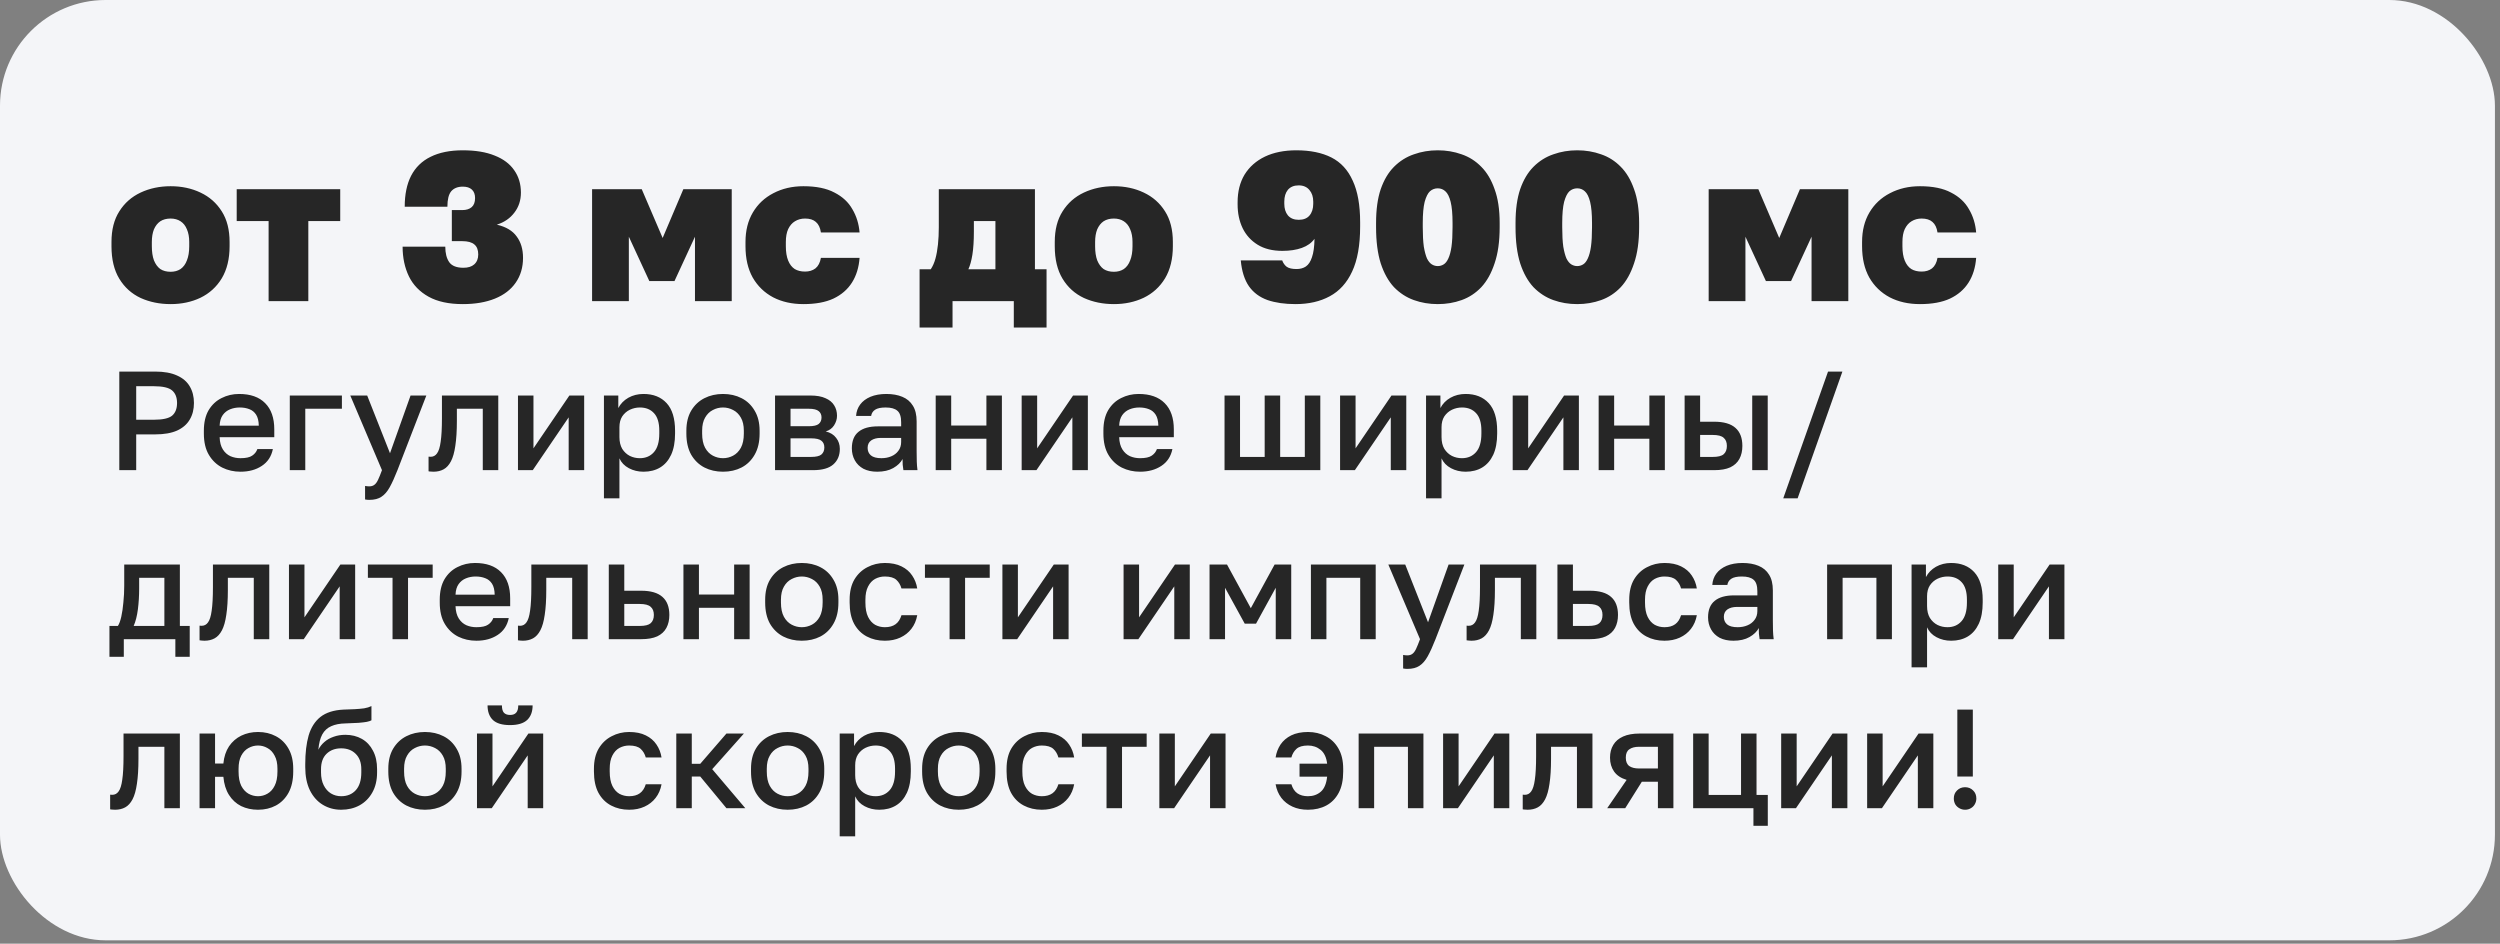<?xml version="1.0" encoding="UTF-8"?> <svg xmlns="http://www.w3.org/2000/svg" width="355" height="134" viewBox="0 0 355 134" fill="none"><rect x="0" y="0" width="355" height="134" fill="#808080" stroke="none"/><rect width="354.28" height="133.527" rx="15" fill="#F4F5F8"></rect><path d="M24.231 43.183C22.671 43.183 21.251 42.893 19.971 42.313C18.691 41.713 17.681 40.803 16.941 39.583C16.201 38.363 15.831 36.823 15.831 34.963V34.363C15.831 32.623 16.201 31.173 16.941 30.013C17.681 28.833 18.691 27.943 19.971 27.343C21.251 26.743 22.671 26.443 24.231 26.443C25.791 26.443 27.201 26.743 28.461 27.343C29.741 27.943 30.751 28.833 31.491 30.013C32.231 31.173 32.601 32.623 32.601 34.363V34.963C32.601 36.763 32.231 38.283 31.491 39.523C30.751 40.743 29.741 41.663 28.461 42.283C27.201 42.883 25.791 43.183 24.231 43.183ZM24.231 38.593C24.771 38.593 25.241 38.463 25.641 38.203C26.041 37.923 26.341 37.513 26.541 36.973C26.761 36.433 26.871 35.763 26.871 34.963V34.363C26.871 33.663 26.761 33.063 26.541 32.563C26.341 32.063 26.041 31.683 25.641 31.423C25.241 31.163 24.771 31.033 24.231 31.033C23.651 31.033 23.161 31.163 22.761 31.423C22.381 31.683 22.081 32.063 21.861 32.563C21.661 33.063 21.561 33.663 21.561 34.363V34.963C21.561 35.763 21.661 36.433 21.861 36.973C22.081 37.513 22.381 37.923 22.761 38.203C23.161 38.463 23.651 38.593 24.231 38.593ZM38.142 42.763V31.393H33.612V26.863H48.312V31.393H43.782V42.763H38.142ZM65.72 43.183C63.74 43.183 62.12 42.833 60.86 42.133C59.6 41.433 58.67 40.473 58.07 39.253C57.47 38.013 57.17 36.603 57.17 35.023H63.23C63.23 35.963 63.42 36.703 63.8 37.243C64.18 37.763 64.85 38.023 65.81 38.023C66.47 38.023 66.98 37.863 67.34 37.543C67.72 37.203 67.91 36.733 67.91 36.133C67.91 35.493 67.73 35.023 67.37 34.723C67.01 34.403 66.43 34.243 65.63 34.243H64.16V29.833H65.63C66.21 29.833 66.66 29.693 66.98 29.413C67.3 29.133 67.46 28.703 67.46 28.123C67.46 27.603 67.31 27.203 67.01 26.923C66.71 26.643 66.28 26.503 65.72 26.503C65 26.503 64.45 26.723 64.07 27.163C63.71 27.603 63.53 28.333 63.53 29.353H57.47C57.47 27.613 57.77 26.153 58.37 24.973C58.99 23.773 59.91 22.873 61.13 22.273C62.37 21.653 63.9 21.343 65.72 21.343C67.52 21.343 69.03 21.593 70.25 22.093C71.47 22.573 72.39 23.263 73.01 24.163C73.65 25.063 73.97 26.123 73.97 27.343C73.97 28.443 73.66 29.393 73.04 30.193C72.44 30.993 71.61 31.563 70.55 31.903C71.85 32.203 72.79 32.763 73.37 33.583C73.97 34.383 74.27 35.393 74.27 36.613C74.27 37.973 73.92 39.153 73.22 40.153C72.54 41.133 71.56 41.883 70.28 42.403C69 42.923 67.48 43.183 65.72 43.183ZM84.076 42.763V26.863H91.126L94.096 33.793L97.036 26.863H103.906V42.763H98.686V33.613L95.776 39.913H92.206L89.296 33.613V42.763H84.076ZM114.08 43.183C112.46 43.183 111.03 42.863 109.79 42.223C108.55 41.563 107.58 40.623 106.88 39.403C106.2 38.183 105.86 36.703 105.86 34.963V34.363C105.86 32.743 106.21 31.343 106.91 30.163C107.61 28.983 108.58 28.073 109.82 27.433C111.08 26.773 112.5 26.443 114.08 26.443C115.9 26.443 117.37 26.743 118.49 27.343C119.63 27.923 120.48 28.713 121.04 29.713C121.62 30.693 121.96 31.793 122.06 33.013H116.57C116.47 32.333 116.23 31.833 115.85 31.513C115.49 31.193 114.98 31.033 114.32 31.033C113.78 31.033 113.3 31.163 112.88 31.423C112.48 31.663 112.16 32.033 111.92 32.533C111.7 33.013 111.59 33.623 111.59 34.363V34.963C111.59 35.783 111.7 36.463 111.92 37.003C112.14 37.543 112.45 37.943 112.85 38.203C113.25 38.443 113.74 38.563 114.32 38.563C114.9 38.563 115.39 38.413 115.79 38.113C116.19 37.793 116.45 37.293 116.57 36.613H122.06C121.96 37.973 121.6 39.143 120.98 40.123C120.36 41.103 119.48 41.863 118.34 42.403C117.22 42.923 115.8 43.183 114.08 43.183ZM130.58 46.513V38.233H132.17C132.45 37.813 132.67 37.313 132.83 36.733C132.99 36.153 133.11 35.483 133.19 34.723C133.27 33.963 133.31 33.143 133.31 32.263V26.863H146.96V38.233H148.61V46.513H143.96V42.763H135.26V46.513H130.58ZM137.51 38.233H141.35V31.393H138.29V32.863C138.29 34.183 138.22 35.283 138.08 36.163C137.94 37.023 137.75 37.713 137.51 38.233ZM158.176 43.183C156.616 43.183 155.196 42.893 153.916 42.313C152.636 41.713 151.626 40.803 150.886 39.583C150.146 38.363 149.776 36.823 149.776 34.963V34.363C149.776 32.623 150.146 31.173 150.886 30.013C151.626 28.833 152.636 27.943 153.916 27.343C155.196 26.743 156.616 26.443 158.176 26.443C159.736 26.443 161.146 26.743 162.406 27.343C163.686 27.943 164.696 28.833 165.436 30.013C166.176 31.173 166.546 32.623 166.546 34.363V34.963C166.546 36.763 166.176 38.283 165.436 39.523C164.696 40.743 163.686 41.663 162.406 42.283C161.146 42.883 159.736 43.183 158.176 43.183ZM158.176 38.593C158.716 38.593 159.186 38.463 159.586 38.203C159.986 37.923 160.286 37.513 160.486 36.973C160.706 36.433 160.816 35.763 160.816 34.963V34.363C160.816 33.663 160.706 33.063 160.486 32.563C160.286 32.063 159.986 31.683 159.586 31.423C159.186 31.163 158.716 31.033 158.176 31.033C157.596 31.033 157.106 31.163 156.706 31.423C156.326 31.683 156.026 32.063 155.806 32.563C155.606 33.063 155.506 33.663 155.506 34.363V34.963C155.506 35.763 155.606 36.433 155.806 36.973C156.026 37.513 156.326 37.923 156.706 38.203C157.106 38.463 157.596 38.593 158.176 38.593ZM183.96 43.183C182.44 43.183 181.12 42.993 180 42.613C178.88 42.213 178 41.563 177.36 40.663C176.72 39.743 176.33 38.513 176.19 36.973H182.07C182.21 37.353 182.42 37.653 182.7 37.873C183 38.093 183.47 38.203 184.11 38.203C184.63 38.203 185.07 38.083 185.43 37.843C185.81 37.583 186.1 37.143 186.3 36.523C186.52 35.903 186.64 35.033 186.66 33.913C186.24 34.493 185.64 34.923 184.86 35.203C184.08 35.483 183.16 35.623 182.1 35.623C180.7 35.623 179.53 35.333 178.59 34.753C177.65 34.173 176.94 33.393 176.46 32.413C175.98 31.413 175.74 30.283 175.74 29.023V28.723C175.74 27.203 176.07 25.893 176.73 24.793C177.41 23.693 178.37 22.843 179.61 22.243C180.87 21.643 182.36 21.343 184.08 21.343C186.06 21.343 187.72 21.683 189.06 22.363C190.4 23.043 191.41 24.143 192.09 25.663C192.79 27.163 193.14 29.133 193.14 31.573V32.173C193.14 34.813 192.76 36.943 192 38.563C191.26 40.163 190.2 41.333 188.82 42.073C187.46 42.813 185.84 43.183 183.96 43.183ZM184.41 31.213C185.09 31.213 185.6 31.013 185.94 30.613C186.3 30.193 186.48 29.633 186.48 28.933V28.633C186.48 27.953 186.3 27.403 185.94 26.983C185.58 26.543 185.07 26.323 184.41 26.323C183.75 26.323 183.24 26.533 182.88 26.953C182.54 27.373 182.37 27.933 182.37 28.633V28.933C182.37 29.613 182.54 30.163 182.88 30.583C183.24 31.003 183.75 31.213 184.41 31.213ZM204.162 43.183C202.962 43.183 201.832 42.993 200.772 42.613C199.712 42.233 198.772 41.623 197.952 40.783C197.152 39.923 196.522 38.793 196.062 37.393C195.622 35.993 195.402 34.283 195.402 32.263V31.663C195.402 29.763 195.622 28.163 196.062 26.863C196.522 25.543 197.152 24.483 197.952 23.683C198.772 22.863 199.712 22.273 200.772 21.913C201.832 21.533 202.962 21.343 204.162 21.343C205.362 21.343 206.492 21.533 207.552 21.913C208.612 22.273 209.542 22.863 210.342 23.683C211.142 24.483 211.772 25.543 212.232 26.863C212.712 28.163 212.952 29.763 212.952 31.663V32.263C212.952 34.283 212.712 35.993 212.232 37.393C211.772 38.793 211.142 39.923 210.342 40.783C209.542 41.623 208.612 42.233 207.552 42.613C206.492 42.993 205.362 43.183 204.162 43.183ZM204.162 37.783C204.462 37.783 204.742 37.703 205.002 37.543C205.262 37.383 205.482 37.103 205.662 36.703C205.862 36.283 206.012 35.723 206.112 35.023C206.212 34.303 206.262 33.383 206.262 32.263V31.663C206.262 30.383 206.172 29.383 205.992 28.663C205.812 27.943 205.562 27.443 205.242 27.163C204.942 26.883 204.582 26.743 204.162 26.743C203.742 26.743 203.372 26.883 203.052 27.163C202.752 27.443 202.502 27.943 202.302 28.663C202.122 29.383 202.032 30.383 202.032 31.663V32.263C202.032 33.383 202.082 34.303 202.182 35.023C202.302 35.723 202.452 36.283 202.632 36.703C202.832 37.103 203.062 37.383 203.322 37.543C203.582 37.703 203.862 37.783 204.162 37.783ZM223.966 43.183C222.766 43.183 221.636 42.993 220.576 42.613C219.516 42.233 218.576 41.623 217.756 40.783C216.956 39.923 216.326 38.793 215.866 37.393C215.426 35.993 215.206 34.283 215.206 32.263V31.663C215.206 29.763 215.426 28.163 215.866 26.863C216.326 25.543 216.956 24.483 217.756 23.683C218.576 22.863 219.516 22.273 220.576 21.913C221.636 21.533 222.766 21.343 223.966 21.343C225.166 21.343 226.296 21.533 227.356 21.913C228.416 22.273 229.346 22.863 230.146 23.683C230.946 24.483 231.576 25.543 232.036 26.863C232.516 28.163 232.756 29.763 232.756 31.663V32.263C232.756 34.283 232.516 35.993 232.036 37.393C231.576 38.793 230.946 39.923 230.146 40.783C229.346 41.623 228.416 42.233 227.356 42.613C226.296 42.993 225.166 43.183 223.966 43.183ZM223.966 37.783C224.266 37.783 224.546 37.703 224.806 37.543C225.066 37.383 225.286 37.103 225.466 36.703C225.666 36.283 225.816 35.723 225.916 35.023C226.016 34.303 226.066 33.383 226.066 32.263V31.663C226.066 30.383 225.976 29.383 225.796 28.663C225.616 27.943 225.366 27.443 225.046 27.163C224.746 26.883 224.386 26.743 223.966 26.743C223.546 26.743 223.176 26.883 222.856 27.163C222.556 27.443 222.306 27.943 222.106 28.663C221.926 29.383 221.836 30.383 221.836 31.663V32.263C221.836 33.383 221.886 34.303 221.986 35.023C222.106 35.723 222.256 36.283 222.436 36.703C222.636 37.103 222.866 37.383 223.126 37.543C223.386 37.703 223.666 37.783 223.966 37.783ZM242.631 42.763V26.863H249.681L252.651 33.793L255.591 26.863H262.461V42.763H257.241V33.613L254.331 39.913H250.761L247.851 33.613V42.763H242.631ZM272.635 43.183C271.015 43.183 269.585 42.863 268.345 42.223C267.105 41.563 266.135 40.623 265.435 39.403C264.755 38.183 264.415 36.703 264.415 34.963V34.363C264.415 32.743 264.765 31.343 265.465 30.163C266.165 28.983 267.135 28.073 268.375 27.433C269.635 26.773 271.055 26.443 272.635 26.443C274.455 26.443 275.925 26.743 277.045 27.343C278.185 27.923 279.035 28.713 279.595 29.713C280.175 30.693 280.515 31.793 280.615 33.013H275.125C275.025 32.333 274.785 31.833 274.405 31.513C274.045 31.193 273.535 31.033 272.875 31.033C272.335 31.033 271.855 31.163 271.435 31.423C271.035 31.663 270.715 32.033 270.475 32.533C270.255 33.013 270.145 33.623 270.145 34.363V34.963C270.145 35.783 270.255 36.463 270.475 37.003C270.695 37.543 271.005 37.943 271.405 38.203C271.805 38.443 272.295 38.563 272.875 38.563C273.455 38.563 273.945 38.413 274.345 38.113C274.745 37.793 275.005 37.293 275.125 36.613H280.615C280.515 37.973 280.155 39.143 279.535 40.123C278.915 41.103 278.035 41.863 276.895 42.403C275.775 42.923 274.355 43.183 272.635 43.183ZM16.941 66.763V52.763H22.041C23.294 52.763 24.327 52.95 25.141 53.323C25.954 53.683 26.554 54.197 26.941 54.863C27.341 55.53 27.541 56.317 27.541 57.223C27.541 58.13 27.341 58.917 26.941 59.583C26.554 60.25 25.954 60.77 25.141 61.143C24.327 61.503 23.294 61.683 22.041 61.683H19.341V66.763H16.941ZM19.341 59.603H21.841C23.107 59.603 23.974 59.41 24.441 59.023C24.907 58.623 25.141 58.023 25.141 57.223C25.141 56.437 24.907 55.843 24.441 55.443C23.974 55.043 23.107 54.843 21.841 54.843H19.341V59.603ZM34.148 66.983C33.215 66.983 32.355 66.79 31.568 66.403C30.782 66.003 30.148 65.403 29.668 64.603C29.188 63.803 28.948 62.79 28.948 61.563V61.163C28.948 59.99 29.175 59.017 29.628 58.243C30.095 57.47 30.708 56.897 31.468 56.523C32.228 56.137 33.055 55.943 33.948 55.943C35.562 55.943 36.795 56.377 37.648 57.243C38.515 58.11 38.948 59.35 38.948 60.963V62.083H31.188C31.215 62.803 31.368 63.383 31.648 63.823C31.928 64.263 32.288 64.583 32.728 64.783C33.168 64.97 33.642 65.063 34.148 65.063C34.908 65.063 35.462 64.943 35.808 64.703C36.168 64.463 36.415 64.15 36.548 63.763H38.748C38.535 64.817 38.008 65.617 37.168 66.163C36.342 66.71 35.335 66.983 34.148 66.983ZM34.048 57.863C33.555 57.863 33.095 57.95 32.668 58.123C32.242 58.297 31.895 58.57 31.628 58.943C31.362 59.317 31.215 59.817 31.188 60.443H36.748C36.735 59.777 36.608 59.257 36.368 58.883C36.128 58.51 35.808 58.25 35.408 58.103C35.008 57.943 34.555 57.863 34.048 57.863ZM41.15 66.763V56.163H48.55V58.043H43.35V66.763H41.15ZM52.44 70.983C52.24 70.983 52.04 70.963 51.84 70.923V69.003C52.04 69.043 52.24 69.063 52.44 69.063C52.733 69.063 52.973 68.99 53.16 68.843C53.346 68.71 53.52 68.477 53.68 68.143C53.84 67.81 54.026 67.35 54.24 66.763L49.74 56.163H52.14L55.38 64.363L58.3 56.163H60.54L56.44 66.763C56.053 67.75 55.687 68.557 55.34 69.183C54.993 69.81 54.6 70.263 54.16 70.543C53.72 70.837 53.147 70.983 52.44 70.983ZM61.556 66.983C61.449 66.983 61.329 66.977 61.196 66.963C61.075 66.963 60.962 66.95 60.855 66.923V64.843C60.895 64.857 60.995 64.863 61.156 64.863C61.529 64.863 61.829 64.703 62.056 64.383C62.295 64.063 62.469 63.51 62.575 62.723C62.696 61.923 62.755 60.803 62.755 59.363V56.163H70.755V66.763H68.555V58.043H64.876V59.763C64.876 61.177 64.802 62.357 64.656 63.303C64.522 64.237 64.316 64.97 64.035 65.503C63.755 66.037 63.409 66.417 62.995 66.643C62.582 66.87 62.102 66.983 61.556 66.983ZM73.552 66.763V56.163H75.752V63.663L80.852 56.163H82.952V66.763H80.752V59.263L75.652 66.763H73.552ZM85.759 70.763V56.163H87.799V57.943C88.119 57.33 88.593 56.843 89.219 56.483C89.859 56.123 90.579 55.943 91.379 55.943C92.766 55.943 93.859 56.377 94.659 57.243C95.459 58.11 95.859 59.417 95.859 61.163V61.563C95.859 62.763 95.673 63.77 95.299 64.583C94.926 65.383 94.406 65.983 93.739 66.383C93.073 66.783 92.286 66.983 91.379 66.983C90.619 66.983 89.926 66.817 89.299 66.483C88.673 66.15 88.226 65.683 87.959 65.083V70.763H85.759ZM90.859 65.063C91.686 65.063 92.353 64.777 92.859 64.203C93.366 63.63 93.619 62.75 93.619 61.563V61.163C93.619 60.043 93.373 59.217 92.879 58.683C92.386 58.137 91.713 57.863 90.859 57.863C90.366 57.863 89.893 57.97 89.439 58.183C88.999 58.397 88.639 58.71 88.359 59.123C88.093 59.537 87.959 60.05 87.959 60.663V62.063C87.959 62.73 88.093 63.29 88.359 63.743C88.639 64.183 88.999 64.517 89.439 64.743C89.879 64.957 90.353 65.063 90.859 65.063ZM102.664 66.983C101.691 66.983 100.811 66.783 100.024 66.383C99.237 65.97 98.611 65.363 98.144 64.563C97.691 63.75 97.464 62.75 97.464 61.563V61.163C97.464 60.043 97.691 59.097 98.144 58.323C98.611 57.537 99.237 56.943 100.024 56.543C100.811 56.143 101.691 55.943 102.664 55.943C103.651 55.943 104.531 56.143 105.304 56.543C106.091 56.943 106.711 57.537 107.164 58.323C107.631 59.097 107.864 60.043 107.864 61.163V61.563C107.864 62.75 107.631 63.75 107.164 64.563C106.711 65.363 106.091 65.97 105.304 66.383C104.531 66.783 103.651 66.983 102.664 66.983ZM102.664 65.063C103.171 65.063 103.651 64.943 104.104 64.703C104.557 64.463 104.924 64.09 105.204 63.583C105.484 63.063 105.624 62.39 105.624 61.563V61.163C105.624 60.403 105.484 59.783 105.204 59.303C104.924 58.81 104.557 58.45 104.104 58.223C103.651 57.983 103.171 57.863 102.664 57.863C102.157 57.863 101.677 57.983 101.224 58.223C100.771 58.45 100.404 58.81 100.124 59.303C99.844 59.783 99.704 60.403 99.704 61.163V61.563C99.704 62.39 99.844 63.063 100.124 63.583C100.404 64.09 100.771 64.463 101.224 64.703C101.677 64.943 102.157 65.063 102.664 65.063ZM110.056 66.763V56.163H115.056C115.95 56.163 116.67 56.29 117.216 56.543C117.776 56.783 118.19 57.123 118.456 57.563C118.723 57.99 118.856 58.483 118.856 59.043C118.856 59.51 118.716 59.963 118.436 60.403C118.156 60.83 117.763 61.117 117.256 61.263C117.91 61.423 118.403 61.73 118.736 62.183C119.083 62.623 119.256 63.143 119.256 63.743C119.256 64.663 118.95 65.397 118.336 65.943C117.723 66.49 116.763 66.763 115.456 66.763H110.056ZM112.256 64.883H115.156C115.876 64.883 116.37 64.77 116.636 64.543C116.916 64.303 117.056 63.97 117.056 63.543C117.056 63.117 116.916 62.797 116.636 62.583C116.37 62.357 115.876 62.243 115.156 62.243H112.256V64.883ZM112.256 60.523H114.856C115.523 60.523 115.99 60.417 116.256 60.203C116.523 59.977 116.656 59.67 116.656 59.283C116.656 58.897 116.523 58.597 116.256 58.383C115.99 58.157 115.523 58.043 114.856 58.043H112.256V60.523ZM124.563 66.983C123.803 66.983 123.149 66.843 122.603 66.563C122.069 66.27 121.663 65.87 121.382 65.363C121.103 64.857 120.963 64.29 120.963 63.663C120.963 62.61 121.276 61.83 121.903 61.323C122.529 60.803 123.449 60.543 124.663 60.543H127.963V59.963C127.963 59.163 127.783 58.617 127.423 58.323C127.076 58.017 126.523 57.863 125.763 57.863C125.083 57.863 124.583 57.97 124.263 58.183C123.943 58.397 123.756 58.69 123.703 59.063H121.563C121.603 58.45 121.796 57.91 122.143 57.443C122.489 56.977 122.976 56.61 123.603 56.343C124.243 56.077 124.996 55.943 125.863 55.943C126.729 55.943 127.483 56.077 128.123 56.343C128.776 56.61 129.276 57.03 129.623 57.603C129.983 58.163 130.162 58.91 130.162 59.843V64.063C130.162 64.623 130.169 65.117 130.183 65.543C130.196 65.957 130.229 66.363 130.283 66.763H128.283C128.243 66.457 128.209 66.197 128.183 65.983C128.169 65.77 128.163 65.503 128.163 65.183C127.909 65.677 127.469 66.103 126.843 66.463C126.229 66.81 125.469 66.983 124.563 66.983ZM125.163 65.063C125.669 65.063 126.129 64.977 126.543 64.803C126.969 64.63 127.309 64.37 127.563 64.023C127.829 63.677 127.963 63.257 127.963 62.763V62.183H125.062C124.503 62.183 124.049 62.303 123.703 62.543C123.369 62.783 123.203 63.137 123.203 63.603C123.203 64.043 123.356 64.397 123.663 64.663C123.983 64.93 124.483 65.063 125.163 65.063ZM132.869 66.763V56.163H135.069V60.423H140.069V56.163H142.269V66.763H140.069V62.303H135.069V66.763H132.869ZM145.076 66.763V56.163H147.276V63.663L152.376 56.163H154.476V66.763H152.276V59.263L147.176 66.763H145.076ZM161.883 66.983C160.949 66.983 160.089 66.79 159.303 66.403C158.516 66.003 157.883 65.403 157.403 64.603C156.923 63.803 156.683 62.79 156.683 61.563V61.163C156.683 59.99 156.909 59.017 157.363 58.243C157.829 57.47 158.443 56.897 159.203 56.523C159.963 56.137 160.789 55.943 161.683 55.943C163.296 55.943 164.529 56.377 165.383 57.243C166.249 58.11 166.683 59.35 166.683 60.963V62.083H158.923C158.949 62.803 159.103 63.383 159.383 63.823C159.663 64.263 160.023 64.583 160.463 64.783C160.903 64.97 161.376 65.063 161.883 65.063C162.643 65.063 163.196 64.943 163.543 64.703C163.903 64.463 164.149 64.15 164.283 63.763H166.483C166.269 64.817 165.743 65.617 164.903 66.163C164.076 66.71 163.069 66.983 161.883 66.983ZM161.783 57.863C161.289 57.863 160.829 57.95 160.403 58.123C159.976 58.297 159.629 58.57 159.363 58.943C159.096 59.317 158.949 59.817 158.923 60.443H164.483C164.469 59.777 164.343 59.257 164.103 58.883C163.863 58.51 163.543 58.25 163.143 58.103C162.743 57.943 162.289 57.863 161.783 57.863ZM173.884 66.763V56.163H176.084V64.883H179.584V56.163H181.784V64.883H185.284V56.163H187.484V66.763H173.884ZM190.291 66.763V56.163H192.491V63.663L197.591 56.163H199.691V66.763H197.491V59.263L192.391 66.763H190.291ZM202.498 70.763V56.163H204.538V57.943C204.858 57.33 205.331 56.843 205.958 56.483C206.598 56.123 207.318 55.943 208.118 55.943C209.504 55.943 210.598 56.377 211.398 57.243C212.198 58.11 212.598 59.417 212.598 61.163V61.563C212.598 62.763 212.411 63.77 212.038 64.583C211.664 65.383 211.144 65.983 210.478 66.383C209.811 66.783 209.024 66.983 208.118 66.983C207.358 66.983 206.664 66.817 206.038 66.483C205.411 66.15 204.964 65.683 204.698 65.083V70.763H202.498ZM207.598 65.063C208.424 65.063 209.091 64.777 209.598 64.203C210.104 63.63 210.358 62.75 210.358 61.563V61.163C210.358 60.043 210.111 59.217 209.618 58.683C209.124 58.137 208.451 57.863 207.598 57.863C207.104 57.863 206.631 57.97 206.178 58.183C205.738 58.397 205.378 58.71 205.098 59.123C204.831 59.537 204.698 60.05 204.698 60.663V62.063C204.698 62.73 204.831 63.29 205.098 63.743C205.378 64.183 205.738 64.517 206.178 64.743C206.618 64.957 207.091 65.063 207.598 65.063ZM214.802 66.763V56.163H217.002V63.663L222.102 56.163H224.202V66.763H222.002V59.263L216.902 66.763H214.802ZM227.009 66.763V56.163H229.209V60.423H234.209V56.163H236.409V66.763H234.209V62.303H229.209V66.763H227.009ZM239.216 66.763V56.163H241.416V59.883H243.416C244.776 59.883 245.783 60.177 246.436 60.763C247.09 61.337 247.416 62.19 247.416 63.323C247.416 64.03 247.276 64.643 246.996 65.163C246.716 65.683 246.283 66.083 245.696 66.363C245.11 66.63 244.35 66.763 243.416 66.763H239.216ZM241.416 64.883H243.216C243.95 64.883 244.463 64.757 244.756 64.503C245.063 64.237 245.216 63.843 245.216 63.323C245.216 62.803 245.063 62.417 244.756 62.163C244.463 61.897 243.95 61.763 243.216 61.763H241.416V64.883ZM248.816 66.763V56.163H251.016V66.763H248.816ZM253.221 70.763L259.581 52.763H261.621L255.261 70.763H253.221ZM15.541 93.263V88.883H16.741C16.927 88.603 17.087 88.17 17.221 87.583C17.354 86.983 17.454 86.297 17.521 85.523C17.601 84.75 17.641 83.963 17.641 83.163V80.163H25.541V88.883H26.941V93.263H24.901V90.763H17.581V93.263H15.541ZM18.981 88.883H23.341V82.043H19.761V83.563C19.761 84.59 19.701 85.577 19.581 86.523C19.461 87.457 19.261 88.243 18.981 88.883ZM29.036 90.983C28.929 90.983 28.809 90.977 28.676 90.963C28.556 90.963 28.443 90.95 28.336 90.923V88.843C28.376 88.857 28.476 88.863 28.636 88.863C29.009 88.863 29.309 88.703 29.536 88.383C29.776 88.063 29.949 87.51 30.056 86.723C30.176 85.923 30.236 84.803 30.236 83.363V80.163H38.236V90.763H36.036V82.043H32.356V83.763C32.356 85.177 32.283 86.357 32.136 87.303C32.003 88.237 31.796 88.97 31.516 89.503C31.236 90.037 30.889 90.417 30.476 90.643C30.063 90.87 29.583 90.983 29.036 90.983ZM41.033 90.763V80.163H43.233V87.663L48.333 80.163H50.433V90.763H48.233V83.263L43.133 90.763H41.033ZM55.74 90.763V82.043H52.24V80.163H61.44V82.043H57.94V90.763H55.74ZM67.644 90.983C66.711 90.983 65.851 90.79 65.064 90.403C64.278 90.003 63.645 89.403 63.164 88.603C62.684 87.803 62.444 86.79 62.444 85.563V85.163C62.444 83.99 62.671 83.017 63.124 82.243C63.591 81.47 64.204 80.897 64.965 80.523C65.725 80.137 66.551 79.943 67.445 79.943C69.058 79.943 70.291 80.377 71.144 81.243C72.011 82.11 72.445 83.35 72.445 84.963V86.083H64.684C64.711 86.803 64.865 87.383 65.144 87.823C65.424 88.263 65.784 88.583 66.225 88.783C66.665 88.97 67.138 89.063 67.644 89.063C68.404 89.063 68.958 88.943 69.305 88.703C69.665 88.463 69.911 88.15 70.044 87.763H72.245C72.031 88.817 71.504 89.617 70.665 90.163C69.838 90.71 68.831 90.983 67.644 90.983ZM67.544 81.863C67.051 81.863 66.591 81.95 66.165 82.123C65.738 82.297 65.391 82.57 65.124 82.943C64.858 83.317 64.711 83.817 64.684 84.443H70.245C70.231 83.777 70.105 83.257 69.865 82.883C69.624 82.51 69.305 82.25 68.904 82.103C68.504 81.943 68.051 81.863 67.544 81.863ZM74.251 90.983C74.144 90.983 74.024 90.977 73.891 90.963C73.771 90.963 73.657 90.95 73.551 90.923V88.843C73.591 88.857 73.691 88.863 73.851 88.863C74.224 88.863 74.524 88.703 74.751 88.383C74.991 88.063 75.164 87.51 75.271 86.723C75.391 85.923 75.451 84.803 75.451 83.363V80.163H83.451V90.763H81.251V82.043H77.571V83.763C77.571 85.177 77.497 86.357 77.351 87.303C77.217 88.237 77.011 88.97 76.731 89.503C76.451 90.037 76.104 90.417 75.691 90.643C75.277 90.87 74.797 90.983 74.251 90.983ZM86.448 90.763V80.163H88.648V83.883H91.048C92.408 83.883 93.414 84.177 94.068 84.763C94.721 85.337 95.048 86.19 95.048 87.323C95.048 88.03 94.908 88.643 94.628 89.163C94.348 89.683 93.914 90.083 93.328 90.363C92.741 90.63 91.981 90.763 91.048 90.763H86.448ZM88.648 88.883H90.848C91.581 88.883 92.094 88.757 92.388 88.503C92.694 88.237 92.848 87.843 92.848 87.323C92.848 86.803 92.694 86.417 92.388 86.163C92.094 85.897 91.581 85.763 90.848 85.763H88.648V88.883ZM97.048 90.763V80.163H99.248V84.423H104.248V80.163H106.448V90.763H104.248V86.303H99.248V90.763H97.048ZM113.855 90.983C112.882 90.983 112.002 90.783 111.215 90.383C110.429 89.97 109.802 89.363 109.335 88.563C108.882 87.75 108.655 86.75 108.655 85.563V85.163C108.655 84.043 108.882 83.097 109.335 82.323C109.802 81.537 110.429 80.943 111.215 80.543C112.002 80.143 112.882 79.943 113.855 79.943C114.842 79.943 115.722 80.143 116.495 80.543C117.282 80.943 117.902 81.537 118.355 82.323C118.822 83.097 119.055 84.043 119.055 85.163V85.563C119.055 86.75 118.822 87.75 118.355 88.563C117.902 89.363 117.282 89.97 116.495 90.383C115.722 90.783 114.842 90.983 113.855 90.983ZM113.855 89.063C114.362 89.063 114.842 88.943 115.295 88.703C115.749 88.463 116.115 88.09 116.395 87.583C116.675 87.063 116.815 86.39 116.815 85.563V85.163C116.815 84.403 116.675 83.783 116.395 83.303C116.115 82.81 115.749 82.45 115.295 82.223C114.842 81.983 114.362 81.863 113.855 81.863C113.349 81.863 112.869 81.983 112.415 82.223C111.962 82.45 111.595 82.81 111.315 83.303C111.035 83.783 110.895 84.403 110.895 85.163V85.563C110.895 86.39 111.035 87.063 111.315 87.583C111.595 88.09 111.962 88.463 112.415 88.703C112.869 88.943 113.349 89.063 113.855 89.063ZM125.648 90.983C124.701 90.983 123.848 90.783 123.088 90.383C122.328 89.983 121.728 89.383 121.288 88.583C120.861 87.783 120.648 86.777 120.648 85.563V85.163C120.648 84.017 120.874 83.057 121.328 82.283C121.794 81.51 122.408 80.93 123.168 80.543C123.928 80.143 124.754 79.943 125.648 79.943C126.581 79.943 127.368 80.103 128.008 80.423C128.661 80.743 129.168 81.177 129.528 81.723C129.901 82.27 130.141 82.883 130.248 83.563H128.008C127.874 83.07 127.634 82.663 127.288 82.343C126.941 82.023 126.394 81.863 125.648 81.863C125.154 81.863 124.694 81.977 124.268 82.203C123.854 82.43 123.521 82.79 123.268 83.283C123.014 83.763 122.888 84.39 122.888 85.163V85.563C122.888 86.403 123.014 87.083 123.268 87.603C123.521 88.11 123.854 88.483 124.268 88.723C124.694 88.95 125.154 89.063 125.648 89.063C126.274 89.063 126.781 88.923 127.168 88.643C127.554 88.363 127.834 87.937 128.008 87.363H130.248C130.114 88.11 129.834 88.757 129.408 89.303C128.994 89.837 128.468 90.25 127.828 90.543C127.188 90.837 126.461 90.983 125.648 90.983ZM134.841 90.763V82.043H131.341V80.163H140.541V82.043H137.041V90.763H134.841ZM142.341 90.763V80.163H144.541V87.663L149.641 80.163H151.741V90.763H149.541V83.263L144.441 90.763H142.341ZM159.548 90.763V80.163H161.748V87.663L166.848 80.163H168.948V90.763H166.748V83.263L161.648 90.763H159.548ZM171.755 90.763V80.163H174.235L177.615 86.363L180.995 80.163H183.355V90.763H181.155V83.463L178.355 88.563H176.755L173.955 83.463V90.763H171.755ZM186.15 90.763V80.163H195.35V90.763H193.15V82.043H188.35V90.763H186.15ZM199.842 94.983C199.642 94.983 199.442 94.963 199.242 94.923V93.003C199.442 93.043 199.642 93.063 199.842 93.063C200.136 93.063 200.376 92.99 200.562 92.843C200.749 92.71 200.922 92.477 201.082 92.143C201.242 91.81 201.429 91.35 201.642 90.763L197.142 80.163H199.542L202.782 88.363L205.702 80.163H207.942L203.842 90.763C203.456 91.75 203.089 92.557 202.742 93.183C202.396 93.81 202.002 94.263 201.562 94.543C201.122 94.837 200.549 94.983 199.842 94.983ZM208.958 90.983C208.851 90.983 208.731 90.977 208.598 90.963C208.478 90.963 208.364 90.95 208.258 90.923V88.843C208.298 88.857 208.398 88.863 208.558 88.863C208.931 88.863 209.231 88.703 209.458 88.383C209.698 88.063 209.871 87.51 209.978 86.723C210.098 85.923 210.158 84.803 210.158 83.363V80.163H218.158V90.763H215.958V82.043H212.278V83.763C212.278 85.177 212.204 86.357 212.058 87.303C211.924 88.237 211.718 88.97 211.438 89.503C211.158 90.037 210.811 90.417 210.398 90.643C209.984 90.87 209.504 90.983 208.958 90.983ZM221.155 90.763V80.163H223.355V83.883H225.755C227.115 83.883 228.121 84.177 228.775 84.763C229.428 85.337 229.755 86.19 229.755 87.323C229.755 88.03 229.615 88.643 229.335 89.163C229.055 89.683 228.621 90.083 228.035 90.363C227.448 90.63 226.688 90.763 225.755 90.763H221.155ZM223.355 88.883H225.555C226.288 88.883 226.801 88.757 227.095 88.503C227.401 88.237 227.555 87.843 227.555 87.323C227.555 86.803 227.401 86.417 227.095 86.163C226.801 85.897 226.288 85.763 225.555 85.763H223.355V88.883ZM236.351 90.983C235.404 90.983 234.551 90.783 233.791 90.383C233.031 89.983 232.431 89.383 231.991 88.583C231.564 87.783 231.351 86.777 231.351 85.563V85.163C231.351 84.017 231.577 83.057 232.031 82.283C232.497 81.51 233.111 80.93 233.871 80.543C234.631 80.143 235.457 79.943 236.351 79.943C237.284 79.943 238.071 80.103 238.711 80.423C239.364 80.743 239.871 81.177 240.231 81.723C240.604 82.27 240.844 82.883 240.951 83.563H238.711C238.577 83.07 238.337 82.663 237.991 82.343C237.644 82.023 237.097 81.863 236.351 81.863C235.857 81.863 235.397 81.977 234.971 82.203C234.557 82.43 234.224 82.79 233.971 83.283C233.717 83.763 233.591 84.39 233.591 85.163V85.563C233.591 86.403 233.717 87.083 233.971 87.603C234.224 88.11 234.557 88.483 234.971 88.723C235.397 88.95 235.857 89.063 236.351 89.063C236.977 89.063 237.484 88.923 237.871 88.643C238.257 88.363 238.537 87.937 238.711 87.363H240.951C240.817 88.11 240.537 88.757 240.111 89.303C239.697 89.837 239.171 90.25 238.531 90.543C237.891 90.837 237.164 90.983 236.351 90.983ZM246.145 90.983C245.385 90.983 244.731 90.843 244.185 90.563C243.651 90.27 243.245 89.87 242.965 89.363C242.685 88.857 242.545 88.29 242.545 87.663C242.545 86.61 242.858 85.83 243.485 85.323C244.111 84.803 245.031 84.543 246.245 84.543H249.545V83.963C249.545 83.163 249.365 82.617 249.005 82.323C248.658 82.017 248.105 81.863 247.345 81.863C246.665 81.863 246.165 81.97 245.845 82.183C245.525 82.397 245.338 82.69 245.285 83.063H243.145C243.185 82.45 243.378 81.91 243.725 81.443C244.071 80.977 244.558 80.61 245.185 80.343C245.825 80.077 246.578 79.943 247.445 79.943C248.311 79.943 249.065 80.077 249.705 80.343C250.358 80.61 250.858 81.03 251.205 81.603C251.565 82.163 251.745 82.91 251.745 83.843V88.063C251.745 88.623 251.751 89.117 251.765 89.543C251.778 89.957 251.811 90.363 251.865 90.763H249.865C249.825 90.457 249.791 90.197 249.765 89.983C249.751 89.77 249.745 89.503 249.745 89.183C249.491 89.677 249.051 90.103 248.425 90.463C247.811 90.81 247.051 90.983 246.145 90.983ZM246.745 89.063C247.251 89.063 247.711 88.977 248.125 88.803C248.551 88.63 248.891 88.37 249.145 88.023C249.411 87.677 249.545 87.257 249.545 86.763V86.183H246.645C246.085 86.183 245.631 86.303 245.285 86.543C244.951 86.783 244.785 87.137 244.785 87.603C244.785 88.043 244.938 88.397 245.245 88.663C245.565 88.93 246.065 89.063 246.745 89.063ZM259.451 90.763V80.163H268.651V90.763H266.451V82.043H261.651V90.763H259.451ZM271.443 94.763V80.163H273.483V81.943C273.803 81.33 274.276 80.843 274.903 80.483C275.543 80.123 276.263 79.943 277.063 79.943C278.45 79.943 279.543 80.377 280.343 81.243C281.143 82.11 281.543 83.417 281.543 85.163V85.563C281.543 86.763 281.356 87.77 280.983 88.583C280.61 89.383 280.09 89.983 279.423 90.383C278.756 90.783 277.97 90.983 277.063 90.983C276.303 90.983 275.61 90.817 274.983 90.483C274.356 90.15 273.91 89.683 273.643 89.083V94.763H271.443ZM276.543 89.063C277.37 89.063 278.036 88.777 278.543 88.203C279.05 87.63 279.303 86.75 279.303 85.563V85.163C279.303 84.043 279.056 83.217 278.563 82.683C278.07 82.137 277.396 81.863 276.543 81.863C276.05 81.863 275.576 81.97 275.123 82.183C274.683 82.397 274.323 82.71 274.043 83.123C273.776 83.537 273.643 84.05 273.643 84.663V86.063C273.643 86.73 273.776 87.29 274.043 87.743C274.323 88.183 274.683 88.517 275.123 88.743C275.563 88.957 276.036 89.063 276.543 89.063ZM283.748 90.763V80.163H285.948V87.663L291.048 80.163H293.148V90.763H290.948V83.263L285.848 90.763H283.748ZM16.341 114.983C16.234 114.983 16.114 114.977 15.981 114.963C15.861 114.963 15.747 114.95 15.641 114.923V112.843C15.681 112.857 15.781 112.863 15.941 112.863C16.314 112.863 16.614 112.703 16.841 112.383C17.081 112.063 17.254 111.51 17.361 110.723C17.481 109.923 17.541 108.803 17.541 107.363V104.163H25.541V114.763H23.341V106.043H19.661V107.763C19.661 109.177 19.587 110.357 19.441 111.303C19.307 112.237 19.101 112.97 18.821 113.503C18.541 114.037 18.194 114.417 17.781 114.643C17.367 114.87 16.887 114.983 16.341 114.983ZM28.337 114.763V104.163H30.538V108.423H31.718C31.811 107.463 32.078 106.65 32.517 105.983C32.971 105.317 33.551 104.81 34.258 104.463C34.977 104.117 35.771 103.943 36.638 103.943C37.584 103.943 38.431 104.143 39.178 104.543C39.938 104.943 40.538 105.537 40.977 106.323C41.417 107.097 41.638 108.043 41.638 109.163V109.563C41.638 110.75 41.417 111.75 40.977 112.563C40.538 113.363 39.938 113.97 39.178 114.383C38.431 114.783 37.584 114.983 36.638 114.983C35.758 114.983 34.958 114.81 34.237 114.463C33.531 114.103 32.958 113.577 32.517 112.883C32.078 112.19 31.811 111.33 31.718 110.303H30.538V114.763H28.337ZM36.638 113.063C37.117 113.063 37.564 112.943 37.977 112.703C38.404 112.463 38.744 112.09 38.998 111.583C39.264 111.063 39.398 110.39 39.398 109.563V109.163C39.398 108.403 39.264 107.783 38.998 107.303C38.744 106.81 38.404 106.45 37.977 106.223C37.564 105.983 37.117 105.863 36.638 105.863C36.157 105.863 35.704 105.983 35.278 106.223C34.864 106.45 34.524 106.81 34.258 107.303C34.004 107.783 33.877 108.403 33.877 109.163V109.563C33.877 110.39 34.004 111.063 34.258 111.583C34.524 112.09 34.864 112.463 35.278 112.703C35.704 112.943 36.157 113.063 36.638 113.063ZM48.445 114.983C47.485 114.983 46.619 114.75 45.845 114.283C45.072 113.817 44.459 113.13 44.005 112.223C43.565 111.317 43.345 110.217 43.345 108.923V108.523C43.345 106.923 43.505 105.563 43.825 104.443C44.159 103.31 44.719 102.43 45.505 101.803C46.305 101.177 47.399 100.83 48.785 100.763C49.345 100.737 49.872 100.717 50.365 100.703C50.859 100.677 51.305 100.637 51.705 100.583C52.105 100.517 52.452 100.41 52.745 100.263V102.283C52.612 102.363 52.392 102.437 52.085 102.503C51.792 102.557 51.399 102.603 50.905 102.643C50.412 102.67 49.805 102.697 49.085 102.723C48.259 102.737 47.572 102.87 47.025 103.123C46.479 103.363 46.059 103.75 45.765 104.283C45.472 104.817 45.285 105.543 45.205 106.463C45.419 106.037 45.705 105.67 46.065 105.363C46.425 105.043 46.859 104.797 47.365 104.623C47.872 104.437 48.432 104.343 49.045 104.343C49.925 104.343 50.705 104.537 51.385 104.923C52.065 105.31 52.592 105.87 52.965 106.603C53.352 107.323 53.545 108.197 53.545 109.223V109.683C53.545 110.79 53.319 111.743 52.865 112.543C52.425 113.33 51.819 113.937 51.045 114.363C50.285 114.777 49.419 114.983 48.445 114.983ZM48.445 113.063C49.312 113.063 50.005 112.777 50.525 112.203C51.045 111.63 51.305 110.79 51.305 109.683V109.223C51.305 108.29 51.039 107.563 50.505 107.043C49.985 106.523 49.299 106.263 48.445 106.263C47.592 106.263 46.899 106.523 46.365 107.043C45.845 107.55 45.585 108.277 45.585 109.223V109.683C45.585 110.39 45.712 110.997 45.965 111.503C46.219 112.01 46.559 112.397 46.985 112.663C47.425 112.93 47.912 113.063 48.445 113.063ZM60.34 114.983C59.367 114.983 58.486 114.783 57.7 114.383C56.913 113.97 56.286 113.363 55.82 112.563C55.367 111.75 55.14 110.75 55.14 109.563V109.163C55.14 108.043 55.367 107.097 55.82 106.323C56.286 105.537 56.913 104.943 57.7 104.543C58.486 104.143 59.367 103.943 60.34 103.943C61.327 103.943 62.206 104.143 62.98 104.543C63.767 104.943 64.386 105.537 64.84 106.323C65.306 107.097 65.54 108.043 65.54 109.163V109.563C65.54 110.75 65.306 111.75 64.84 112.563C64.386 113.363 63.767 113.97 62.98 114.383C62.206 114.783 61.327 114.983 60.34 114.983ZM60.34 113.063C60.846 113.063 61.327 112.943 61.78 112.703C62.233 112.463 62.6 112.09 62.88 111.583C63.16 111.063 63.3 110.39 63.3 109.563V109.163C63.3 108.403 63.16 107.783 62.88 107.303C62.6 106.81 62.233 106.45 61.78 106.223C61.327 105.983 60.846 105.863 60.34 105.863C59.833 105.863 59.353 105.983 58.9 106.223C58.447 106.45 58.08 106.81 57.8 107.303C57.52 107.783 57.38 108.403 57.38 109.163V109.563C57.38 110.39 57.52 111.063 57.8 111.583C58.08 112.09 58.447 112.463 58.9 112.703C59.353 112.943 59.833 113.063 60.34 113.063ZM67.732 114.763V104.163H69.932V111.663L75.032 104.163H77.132V114.763H74.932V107.263L69.832 114.763H67.732ZM72.412 102.963C71.319 102.963 70.512 102.723 69.992 102.243C69.485 101.75 69.232 101.057 69.232 100.163H71.272C71.272 100.643 71.365 100.99 71.552 101.203C71.752 101.417 72.045 101.523 72.432 101.523C72.819 101.523 73.105 101.417 73.292 101.203C73.492 100.99 73.592 100.643 73.592 100.163H75.632C75.632 101.057 75.372 101.75 74.852 102.243C74.332 102.723 73.519 102.963 72.412 102.963ZM89.339 114.983C88.392 114.983 87.539 114.783 86.779 114.383C86.019 113.983 85.419 113.383 84.979 112.583C84.552 111.783 84.339 110.777 84.339 109.563V109.163C84.339 108.017 84.566 107.057 85.019 106.283C85.486 105.51 86.099 104.93 86.859 104.543C87.619 104.143 88.446 103.943 89.339 103.943C90.272 103.943 91.059 104.103 91.699 104.423C92.352 104.743 92.859 105.177 93.219 105.723C93.592 106.27 93.832 106.883 93.939 107.563H91.699C91.566 107.07 91.326 106.663 90.979 106.343C90.632 106.023 90.086 105.863 89.339 105.863C88.846 105.863 88.386 105.977 87.959 106.203C87.546 106.43 87.212 106.79 86.959 107.283C86.706 107.763 86.579 108.39 86.579 109.163V109.563C86.579 110.403 86.706 111.083 86.959 111.603C87.212 112.11 87.546 112.483 87.959 112.723C88.386 112.95 88.846 113.063 89.339 113.063C89.966 113.063 90.472 112.923 90.859 112.643C91.246 112.363 91.526 111.937 91.699 111.363H93.939C93.806 112.11 93.526 112.757 93.099 113.303C92.686 113.837 92.159 114.25 91.519 114.543C90.879 114.837 90.152 114.983 89.339 114.983ZM96.033 114.763V104.163H98.233V108.463H99.433L103.153 104.163H105.633L101.133 109.223L105.833 114.763H103.153L99.433 110.263H98.233V114.763H96.033ZM111.844 114.983C110.87 114.983 109.99 114.783 109.204 114.383C108.417 113.97 107.79 113.363 107.324 112.563C106.87 111.75 106.644 110.75 106.644 109.563V109.163C106.644 108.043 106.87 107.097 107.324 106.323C107.79 105.537 108.417 104.943 109.204 104.543C109.99 104.143 110.87 103.943 111.844 103.943C112.83 103.943 113.71 104.143 114.484 104.543C115.27 104.943 115.89 105.537 116.344 106.323C116.81 107.097 117.044 108.043 117.044 109.163V109.563C117.044 110.75 116.81 111.75 116.344 112.563C115.89 113.363 115.27 113.97 114.484 114.383C113.71 114.783 112.83 114.983 111.844 114.983ZM111.844 113.063C112.35 113.063 112.83 112.943 113.284 112.703C113.737 112.463 114.104 112.09 114.384 111.583C114.664 111.063 114.804 110.39 114.804 109.563V109.163C114.804 108.403 114.664 107.783 114.384 107.303C114.104 106.81 113.737 106.45 113.284 106.223C112.83 105.983 112.35 105.863 111.844 105.863C111.337 105.863 110.857 105.983 110.404 106.223C109.95 106.45 109.584 106.81 109.304 107.303C109.024 107.783 108.884 108.403 108.884 109.163V109.563C108.884 110.39 109.024 111.063 109.304 111.583C109.584 112.09 109.95 112.463 110.404 112.703C110.857 112.943 111.337 113.063 111.844 113.063ZM119.236 118.763V104.163H121.276V105.943C121.596 105.33 122.069 104.843 122.696 104.483C123.336 104.123 124.056 103.943 124.856 103.943C126.243 103.943 127.336 104.377 128.136 105.243C128.936 106.11 129.336 107.417 129.336 109.163V109.563C129.336 110.763 129.149 111.77 128.776 112.583C128.403 113.383 127.883 113.983 127.216 114.383C126.549 114.783 125.763 114.983 124.856 114.983C124.096 114.983 123.403 114.817 122.776 114.483C122.149 114.15 121.703 113.683 121.436 113.083V118.763H119.236ZM124.336 113.063C125.163 113.063 125.829 112.777 126.336 112.203C126.843 111.63 127.096 110.75 127.096 109.563V109.163C127.096 108.043 126.849 107.217 126.356 106.683C125.863 106.137 125.189 105.863 124.336 105.863C123.843 105.863 123.369 105.97 122.916 106.183C122.476 106.397 122.116 106.71 121.836 107.123C121.569 107.537 121.436 108.05 121.436 108.663V110.063C121.436 110.73 121.569 111.29 121.836 111.743C122.116 112.183 122.476 112.517 122.916 112.743C123.356 112.957 123.829 113.063 124.336 113.063ZM136.141 114.983C135.167 114.983 134.287 114.783 133.501 114.383C132.714 113.97 132.087 113.363 131.621 112.563C131.167 111.75 130.941 110.75 130.941 109.563V109.163C130.941 108.043 131.167 107.097 131.621 106.323C132.087 105.537 132.714 104.943 133.501 104.543C134.287 104.143 135.167 103.943 136.141 103.943C137.127 103.943 138.007 104.143 138.781 104.543C139.567 104.943 140.187 105.537 140.641 106.323C141.107 107.097 141.341 108.043 141.341 109.163V109.563C141.341 110.75 141.107 111.75 140.641 112.563C140.187 113.363 139.567 113.97 138.781 114.383C138.007 114.783 137.127 114.983 136.141 114.983ZM136.141 113.063C136.647 113.063 137.127 112.943 137.581 112.703C138.034 112.463 138.401 112.09 138.681 111.583C138.961 111.063 139.101 110.39 139.101 109.563V109.163C139.101 108.403 138.961 107.783 138.681 107.303C138.401 106.81 138.034 106.45 137.581 106.223C137.127 105.983 136.647 105.863 136.141 105.863C135.634 105.863 135.154 105.983 134.701 106.223C134.247 106.45 133.881 106.81 133.601 107.303C133.321 107.783 133.181 108.403 133.181 109.163V109.563C133.181 110.39 133.321 111.063 133.601 111.583C133.881 112.09 134.247 112.463 134.701 112.703C135.154 112.943 135.634 113.063 136.141 113.063ZM147.933 114.983C146.986 114.983 146.133 114.783 145.373 114.383C144.613 113.983 144.013 113.383 143.573 112.583C143.146 111.783 142.933 110.777 142.933 109.563V109.163C142.933 108.017 143.159 107.057 143.613 106.283C144.079 105.51 144.693 104.93 145.453 104.543C146.213 104.143 147.039 103.943 147.933 103.943C148.866 103.943 149.653 104.103 150.293 104.423C150.946 104.743 151.453 105.177 151.813 105.723C152.186 106.27 152.426 106.883 152.533 107.563H150.293C150.159 107.07 149.919 106.663 149.573 106.343C149.226 106.023 148.679 105.863 147.933 105.863C147.439 105.863 146.979 105.977 146.553 106.203C146.139 106.43 145.806 106.79 145.553 107.283C145.299 107.763 145.173 108.39 145.173 109.163V109.563C145.173 110.403 145.299 111.083 145.553 111.603C145.806 112.11 146.139 112.483 146.553 112.723C146.979 112.95 147.439 113.063 147.933 113.063C148.559 113.063 149.066 112.923 149.453 112.643C149.839 112.363 150.119 111.937 150.293 111.363H152.533C152.399 112.11 152.119 112.757 151.693 113.303C151.279 113.837 150.753 114.25 150.113 114.543C149.473 114.837 148.746 114.983 147.933 114.983ZM157.127 114.763V106.043H153.627V104.163H162.827V106.043H159.327V114.763H157.127ZM164.627 114.763V104.163H166.827V111.663L171.927 104.163H174.027V114.763H171.827V107.263L166.727 114.763H164.627ZM185.734 114.983C184.907 114.983 184.174 114.837 183.534 114.543C182.894 114.25 182.367 113.837 181.954 113.303C181.54 112.757 181.267 112.11 181.134 111.363H183.374C183.547 111.937 183.827 112.363 184.214 112.643C184.614 112.923 185.12 113.063 185.734 113.063C186.454 113.063 187.06 112.85 187.554 112.423C188.047 111.997 188.347 111.283 188.454 110.283H184.534V108.443H188.454C188.347 107.55 188.04 106.897 187.534 106.483C187.027 106.07 186.427 105.863 185.734 105.863C184.987 105.863 184.44 106.023 184.094 106.343C183.747 106.663 183.507 107.07 183.374 107.563H181.134C181.24 106.883 181.474 106.27 181.834 105.723C182.207 105.177 182.714 104.743 183.354 104.423C184.007 104.103 184.8 103.943 185.734 103.943C186.667 103.943 187.507 104.143 188.254 104.543C189.014 104.93 189.614 105.51 190.054 106.283C190.507 107.057 190.734 108.017 190.734 109.163V109.563C190.734 110.777 190.52 111.783 190.094 112.583C189.667 113.383 189.08 113.983 188.334 114.383C187.587 114.783 186.72 114.983 185.734 114.983ZM192.927 114.763V104.163H202.127V114.763H199.927V106.043H195.127V114.763H192.927ZM204.92 114.763V104.163H207.12V111.663L212.22 104.163H214.32V114.763H212.12V107.263L207.02 114.763H204.92ZM216.927 114.983C216.82 114.983 216.7 114.977 216.567 114.963C216.447 114.963 216.333 114.95 216.227 114.923V112.843C216.267 112.857 216.367 112.863 216.527 112.863C216.9 112.863 217.2 112.703 217.427 112.383C217.667 112.063 217.84 111.51 217.947 110.723C218.067 109.923 218.127 108.803 218.127 107.363V104.163H226.127V114.763H223.927V106.043H220.247V107.763C220.247 109.177 220.173 110.357 220.027 111.303C219.893 112.237 219.687 112.97 219.407 113.503C219.127 114.037 218.78 114.417 218.367 114.643C217.953 114.87 217.473 114.983 216.927 114.983ZM228.223 114.763L230.983 110.743C230.183 110.503 229.59 110.11 229.203 109.563C228.817 109.017 228.623 108.357 228.623 107.583C228.623 106.89 228.777 106.29 229.083 105.783C229.39 105.263 229.857 104.863 230.483 104.583C231.11 104.303 231.89 104.163 232.823 104.163H237.623V114.763H235.423V111.003H233.143L230.783 114.763H228.223ZM230.863 107.583C230.863 108.143 231.03 108.543 231.363 108.783C231.697 109.01 232.15 109.123 232.723 109.123H235.423V106.043H232.723C232.15 106.043 231.697 106.163 231.363 106.403C231.03 106.63 230.863 107.023 230.863 107.583ZM248.987 117.263V114.763H240.427V104.163H242.627V112.883H247.227V104.163H249.427V112.883H251.027V117.263H248.987ZM252.927 114.763V104.163H255.127V111.663L260.227 104.163H262.327V114.763H260.127V107.263L255.027 114.763H252.927ZM265.134 114.763V104.163H267.334V111.663L272.434 104.163H274.534V114.763H272.334V107.263L267.234 114.763H265.134ZM277.941 110.263V100.763H280.141V110.263H277.941ZM279.041 114.983C278.748 114.983 278.475 114.91 278.221 114.763C277.981 114.63 277.788 114.443 277.641 114.203C277.508 113.95 277.441 113.677 277.441 113.383C277.441 112.917 277.595 112.537 277.901 112.243C278.208 111.937 278.588 111.783 279.041 111.783C279.495 111.783 279.875 111.937 280.181 112.243C280.488 112.537 280.641 112.917 280.641 113.383C280.641 113.677 280.568 113.95 280.421 114.203C280.288 114.443 280.101 114.63 279.861 114.763C279.621 114.91 279.348 114.983 279.041 114.983Z" fill="#262626"></path></svg> 